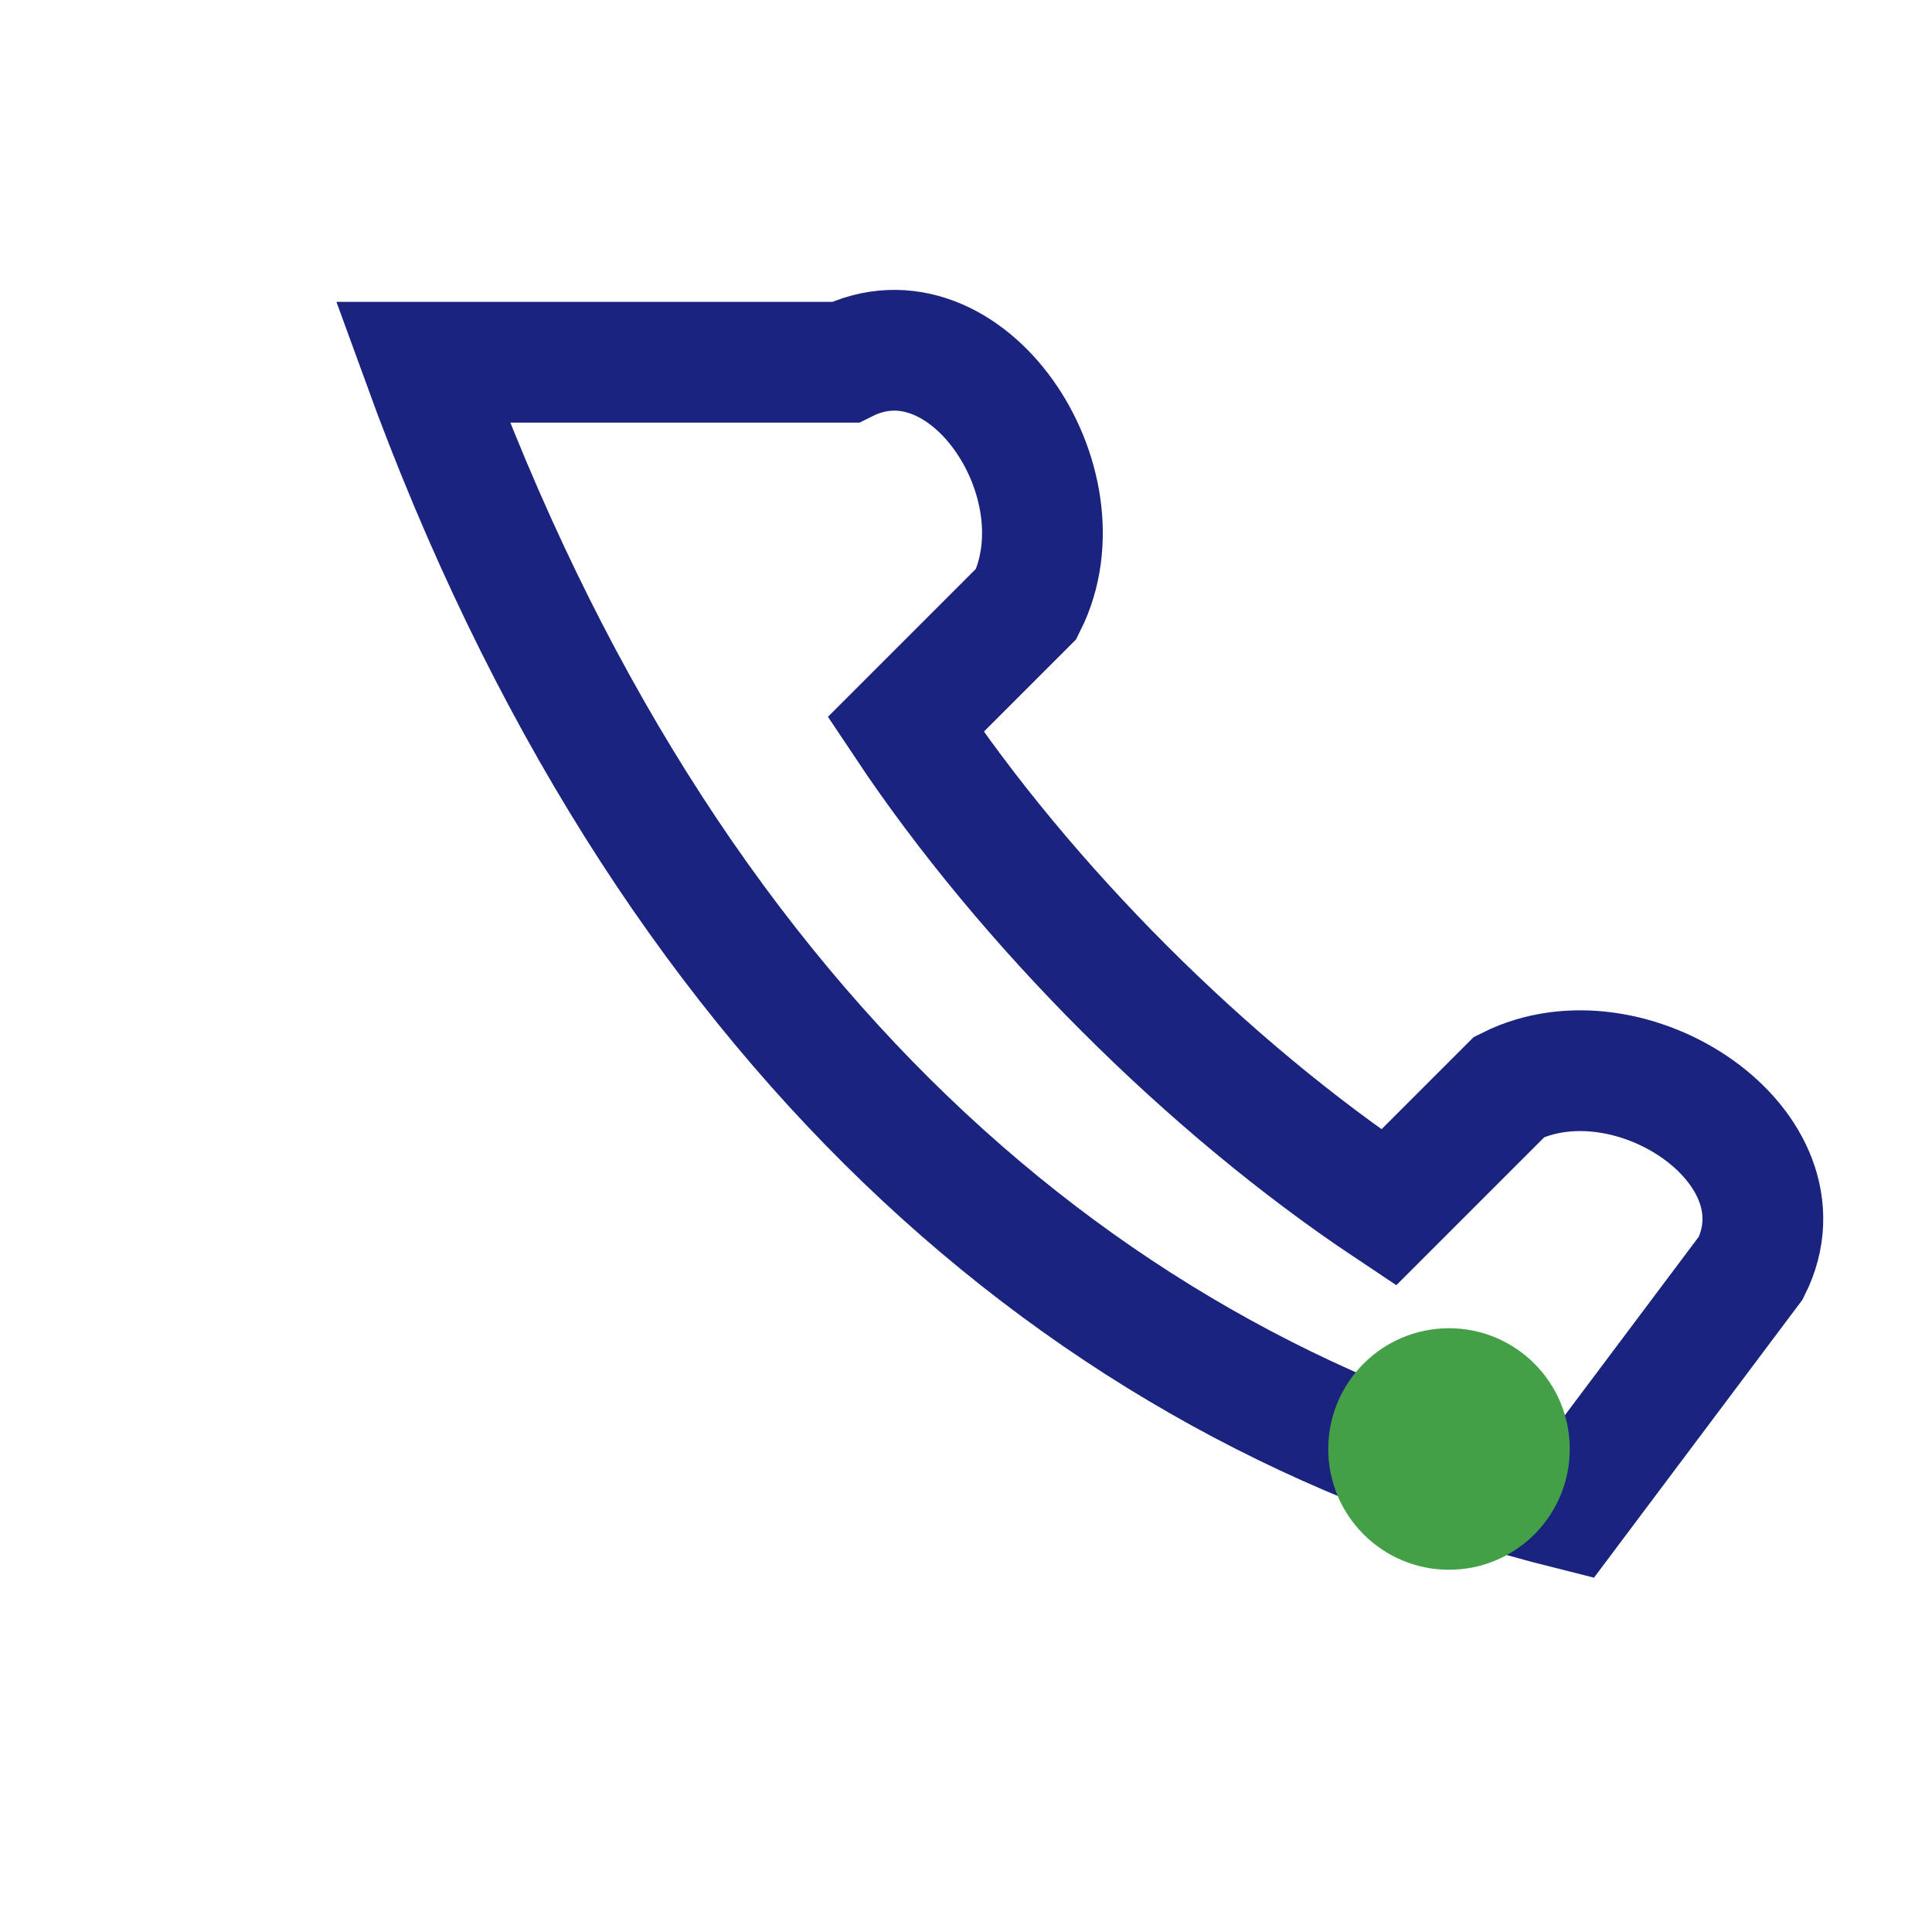 <?xml version="1.0" encoding="UTF-8"?>
<svg xmlns="http://www.w3.org/2000/svg" width="32" height="32" viewBox="0 0 32 32"><path d="M7 6c4 11 11 17 19 19l3-4c1-2-2-4-4-3l-2 2c-3-2-6-5-8-8l2-2c1-2-1-5-3-4Z" fill="none" stroke="#1A237E" stroke-width="2"/><circle cx="24" cy="24" r="2" fill="#43A047"/></svg>